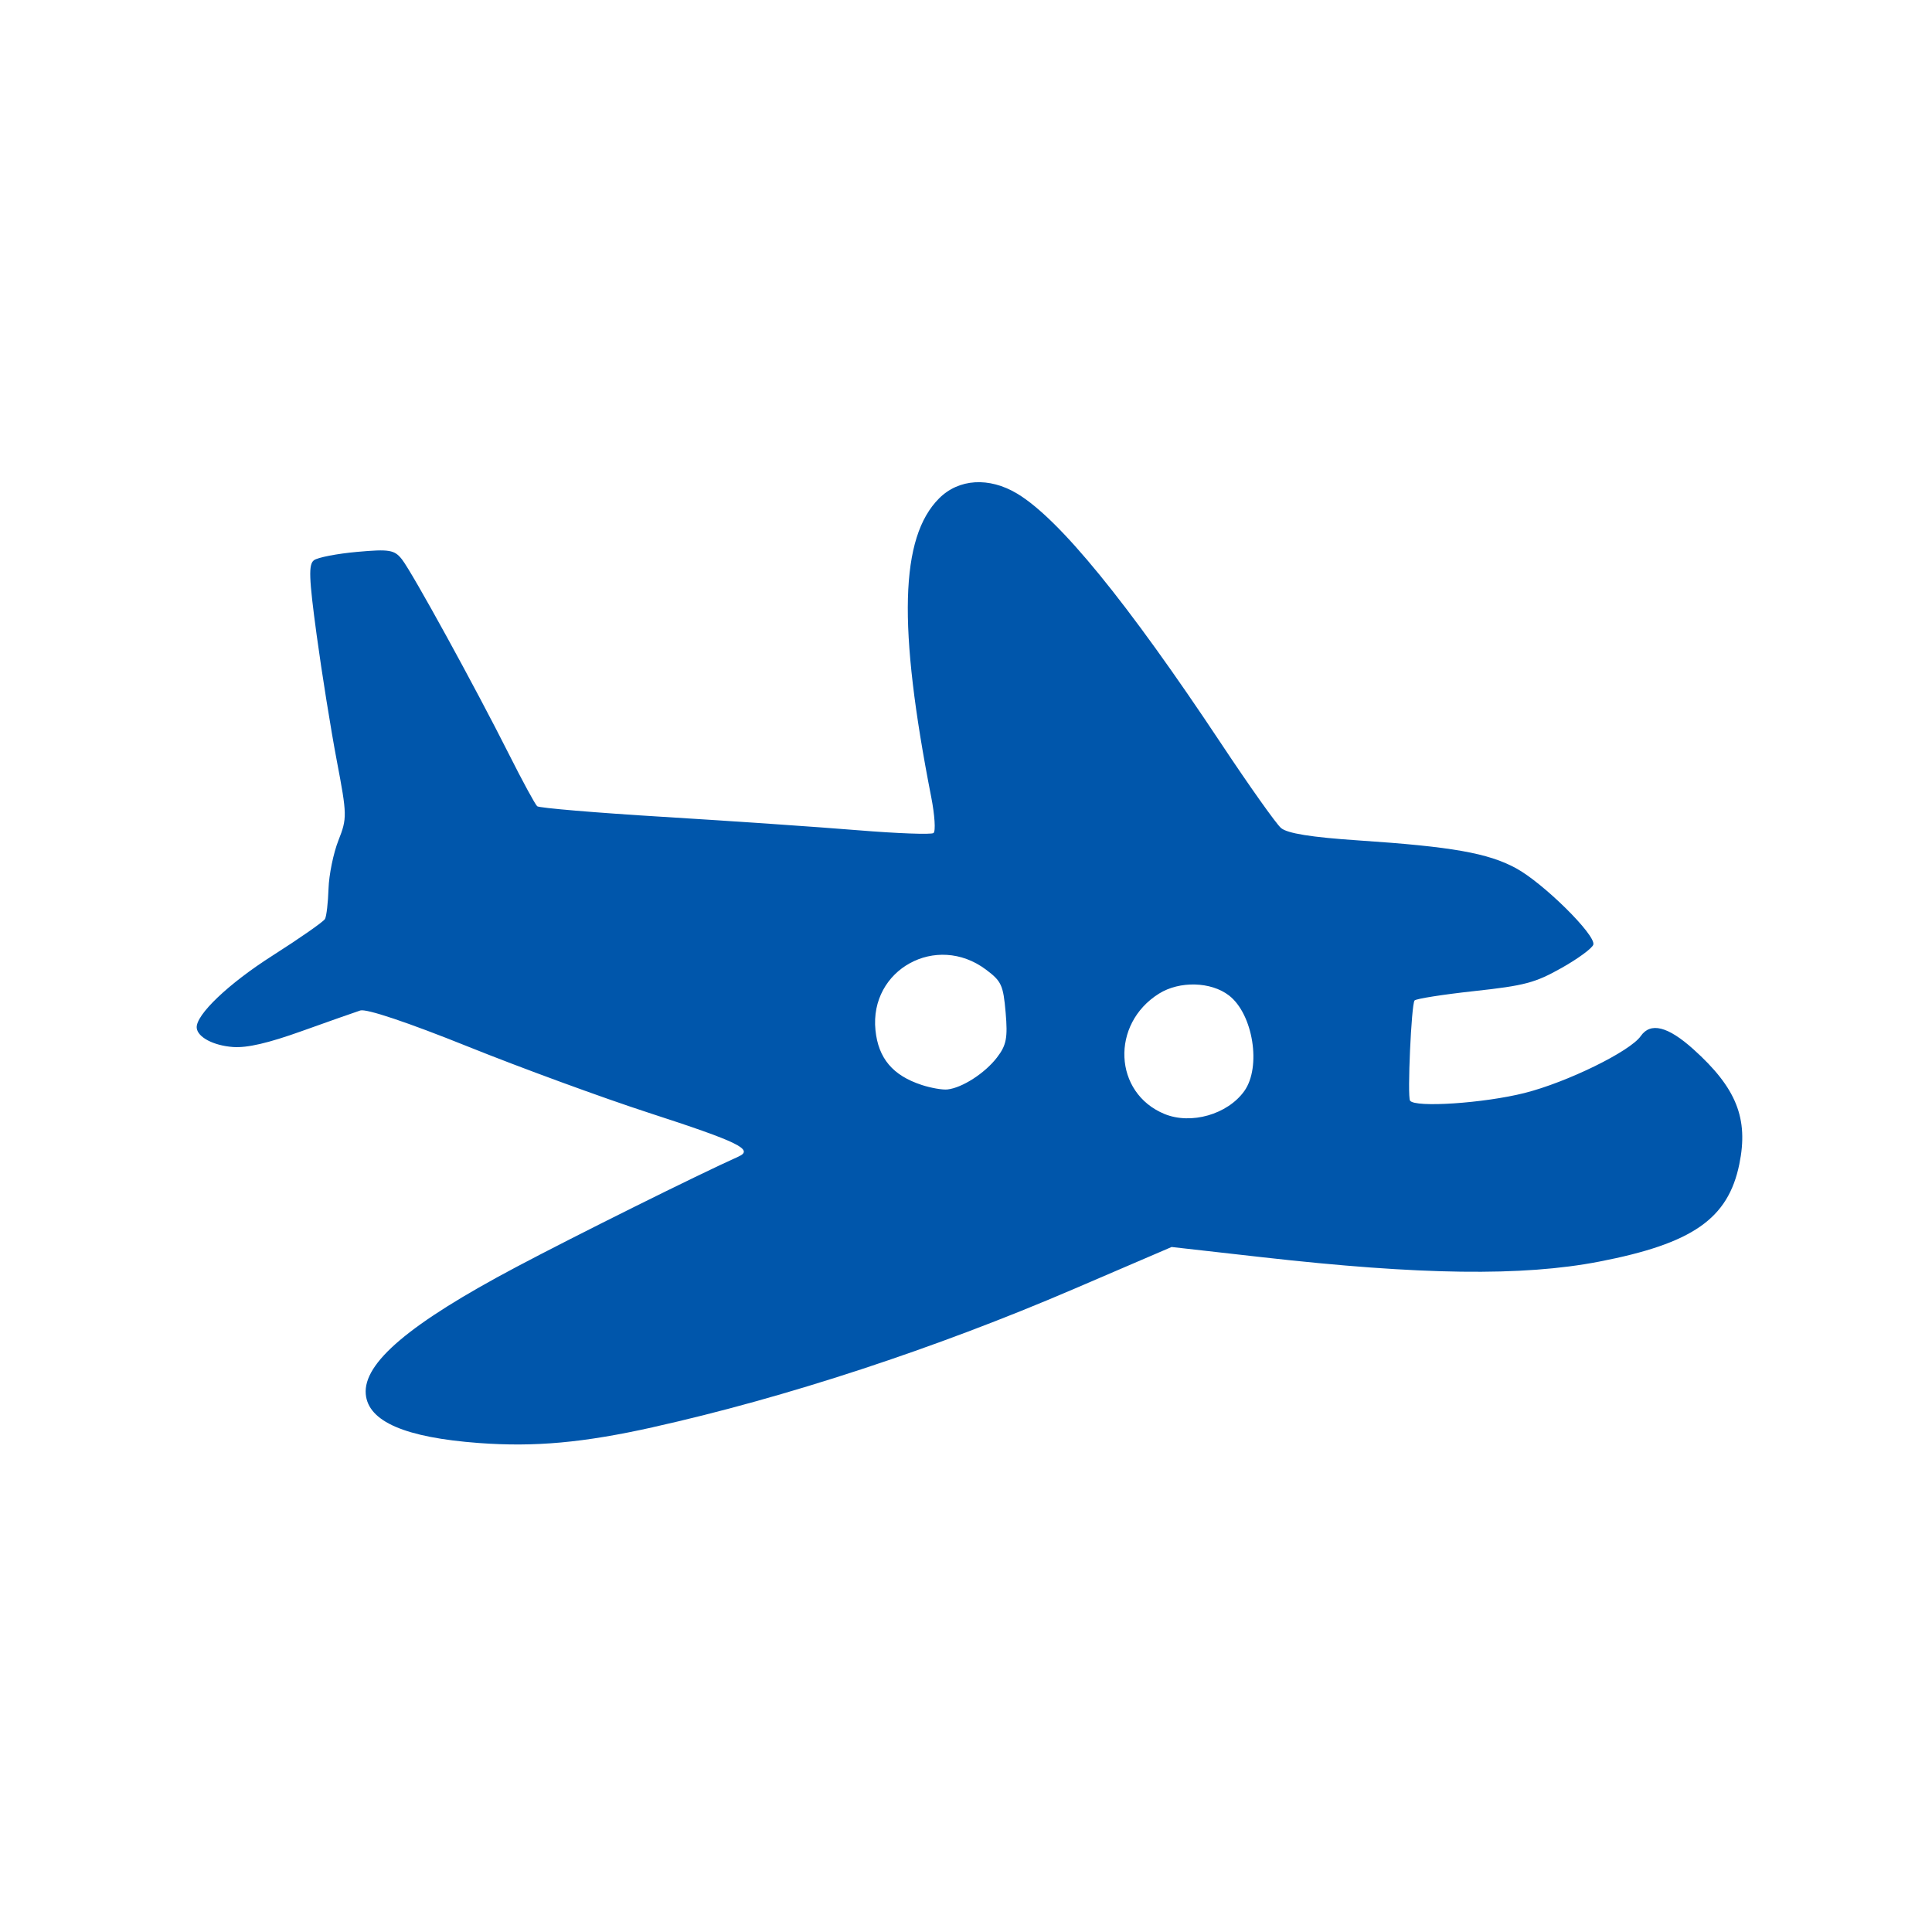 <svg version="1.1" width="100" height="100" xmlns="http://www.w3.org/2000/svg" style="background-color: rgb(255, 255, 255);" viewBox="0 0 100 100"><svg height="100" viewBox="0 0 100 100" width="100" version="1.1" data-fname="volar-avion_0.svg" ica="0" style="background-color: rgb(255, 255, 255);"><g transform="translate(0,0) scale(1,1) rotate(0,50,50)" scale="1.0" xtranslate="0" ytranslate="0"><path style="fill:#0056ab" d="m33.806 73.869c6.866-1.53 14.601-4.07 21.777-7.152l5.06-2.173 4.693.53c8.192.925 13.468.994 17.428.229 4.843-.936 6.684-2.216 7.264-5.05.483-2.36-.151-3.944-2.379-5.945-1.322-1.188-2.217-1.411-2.724-.681-.548.791-3.811 2.39-6.009 2.945-2.102.531-5.678.77-5.932.397-.147-.215.067-4.987.233-5.184.076-.091 1.47-.31 3.097-.487 2.606-.284 3.143-.426 4.509-1.195.853-.48 1.594-1.024 1.647-1.21.141-.491-2.584-3.184-4.003-3.955-1.44-.783-3.322-1.116-8.135-1.437-2.459-.164-3.708-.365-4.03-.647-.257-.225-1.65-2.19-3.096-4.368-4.874-7.338-8.376-11.628-10.56-12.938-1.45-.869-3.021-.772-4.04.249-2.02 2.024-2.141 6.607-.407 15.453.184.94.238 1.781 0.119 1.868-.119.087-1.885.021-3.924-.146s-6.562-.478-10.052-.691c-3.489-.212-6.43-.46-6.536-.55-.105-.09-.761-1.298-1.458-2.683-1.739-3.46-5.013-9.422-5.544-10.097-.387-.492-.651-.536-2.322-.386-1.037.093-2.042.288-2.233.433-.285.217-.26.912.139 3.855.268 1.974.738 4.908 1.044 6.52.535 2.811.538 2.979.085 4.125-.26.657-.49 1.783-.513 2.502s-.104 1.423-.182 1.565c-.078.142-1.299.994-2.713 1.895-2.286 1.455-3.985 3.074-3.927 3.742.042.483.869.918 1.881.991.729.052 1.811-.198 3.561-.825 1.382-.495 2.744-.975 3.025-1.066.314-.102 2.454.615 5.552 1.86 2.772 1.114 6.989 2.659 9.37 3.433 4.674 1.519 5.465 1.905 4.649 2.271-2.088.936-8.441 4.093-11.509 5.72-5.504 2.918-7.919 4.959-7.779 6.574.124 1.419 2.041 2.247 5.856 2.53 2.894.214 5.406-.014 9.018-.819zm26.467-16.21c-2.636-1.085-2.798-4.659-.282-6.23 1.066-.666 2.689-.623 3.621.096 1.249.963 1.686 3.706.79 4.952-.868 1.207-2.756 1.747-4.129 1.182zm-12.571-1.504c-1.49-.487-2.24-1.375-2.388-2.831-.321-3.144 3.156-5.055 5.716-3.14.807.604.898.801 1.022 2.229.114 1.308.039 1.692-.454 2.33-.629.813-1.795 1.563-2.56 1.647-.255.028-.856-.077-1.335-.234z" idkol="ikol0"/></g></svg></svg>